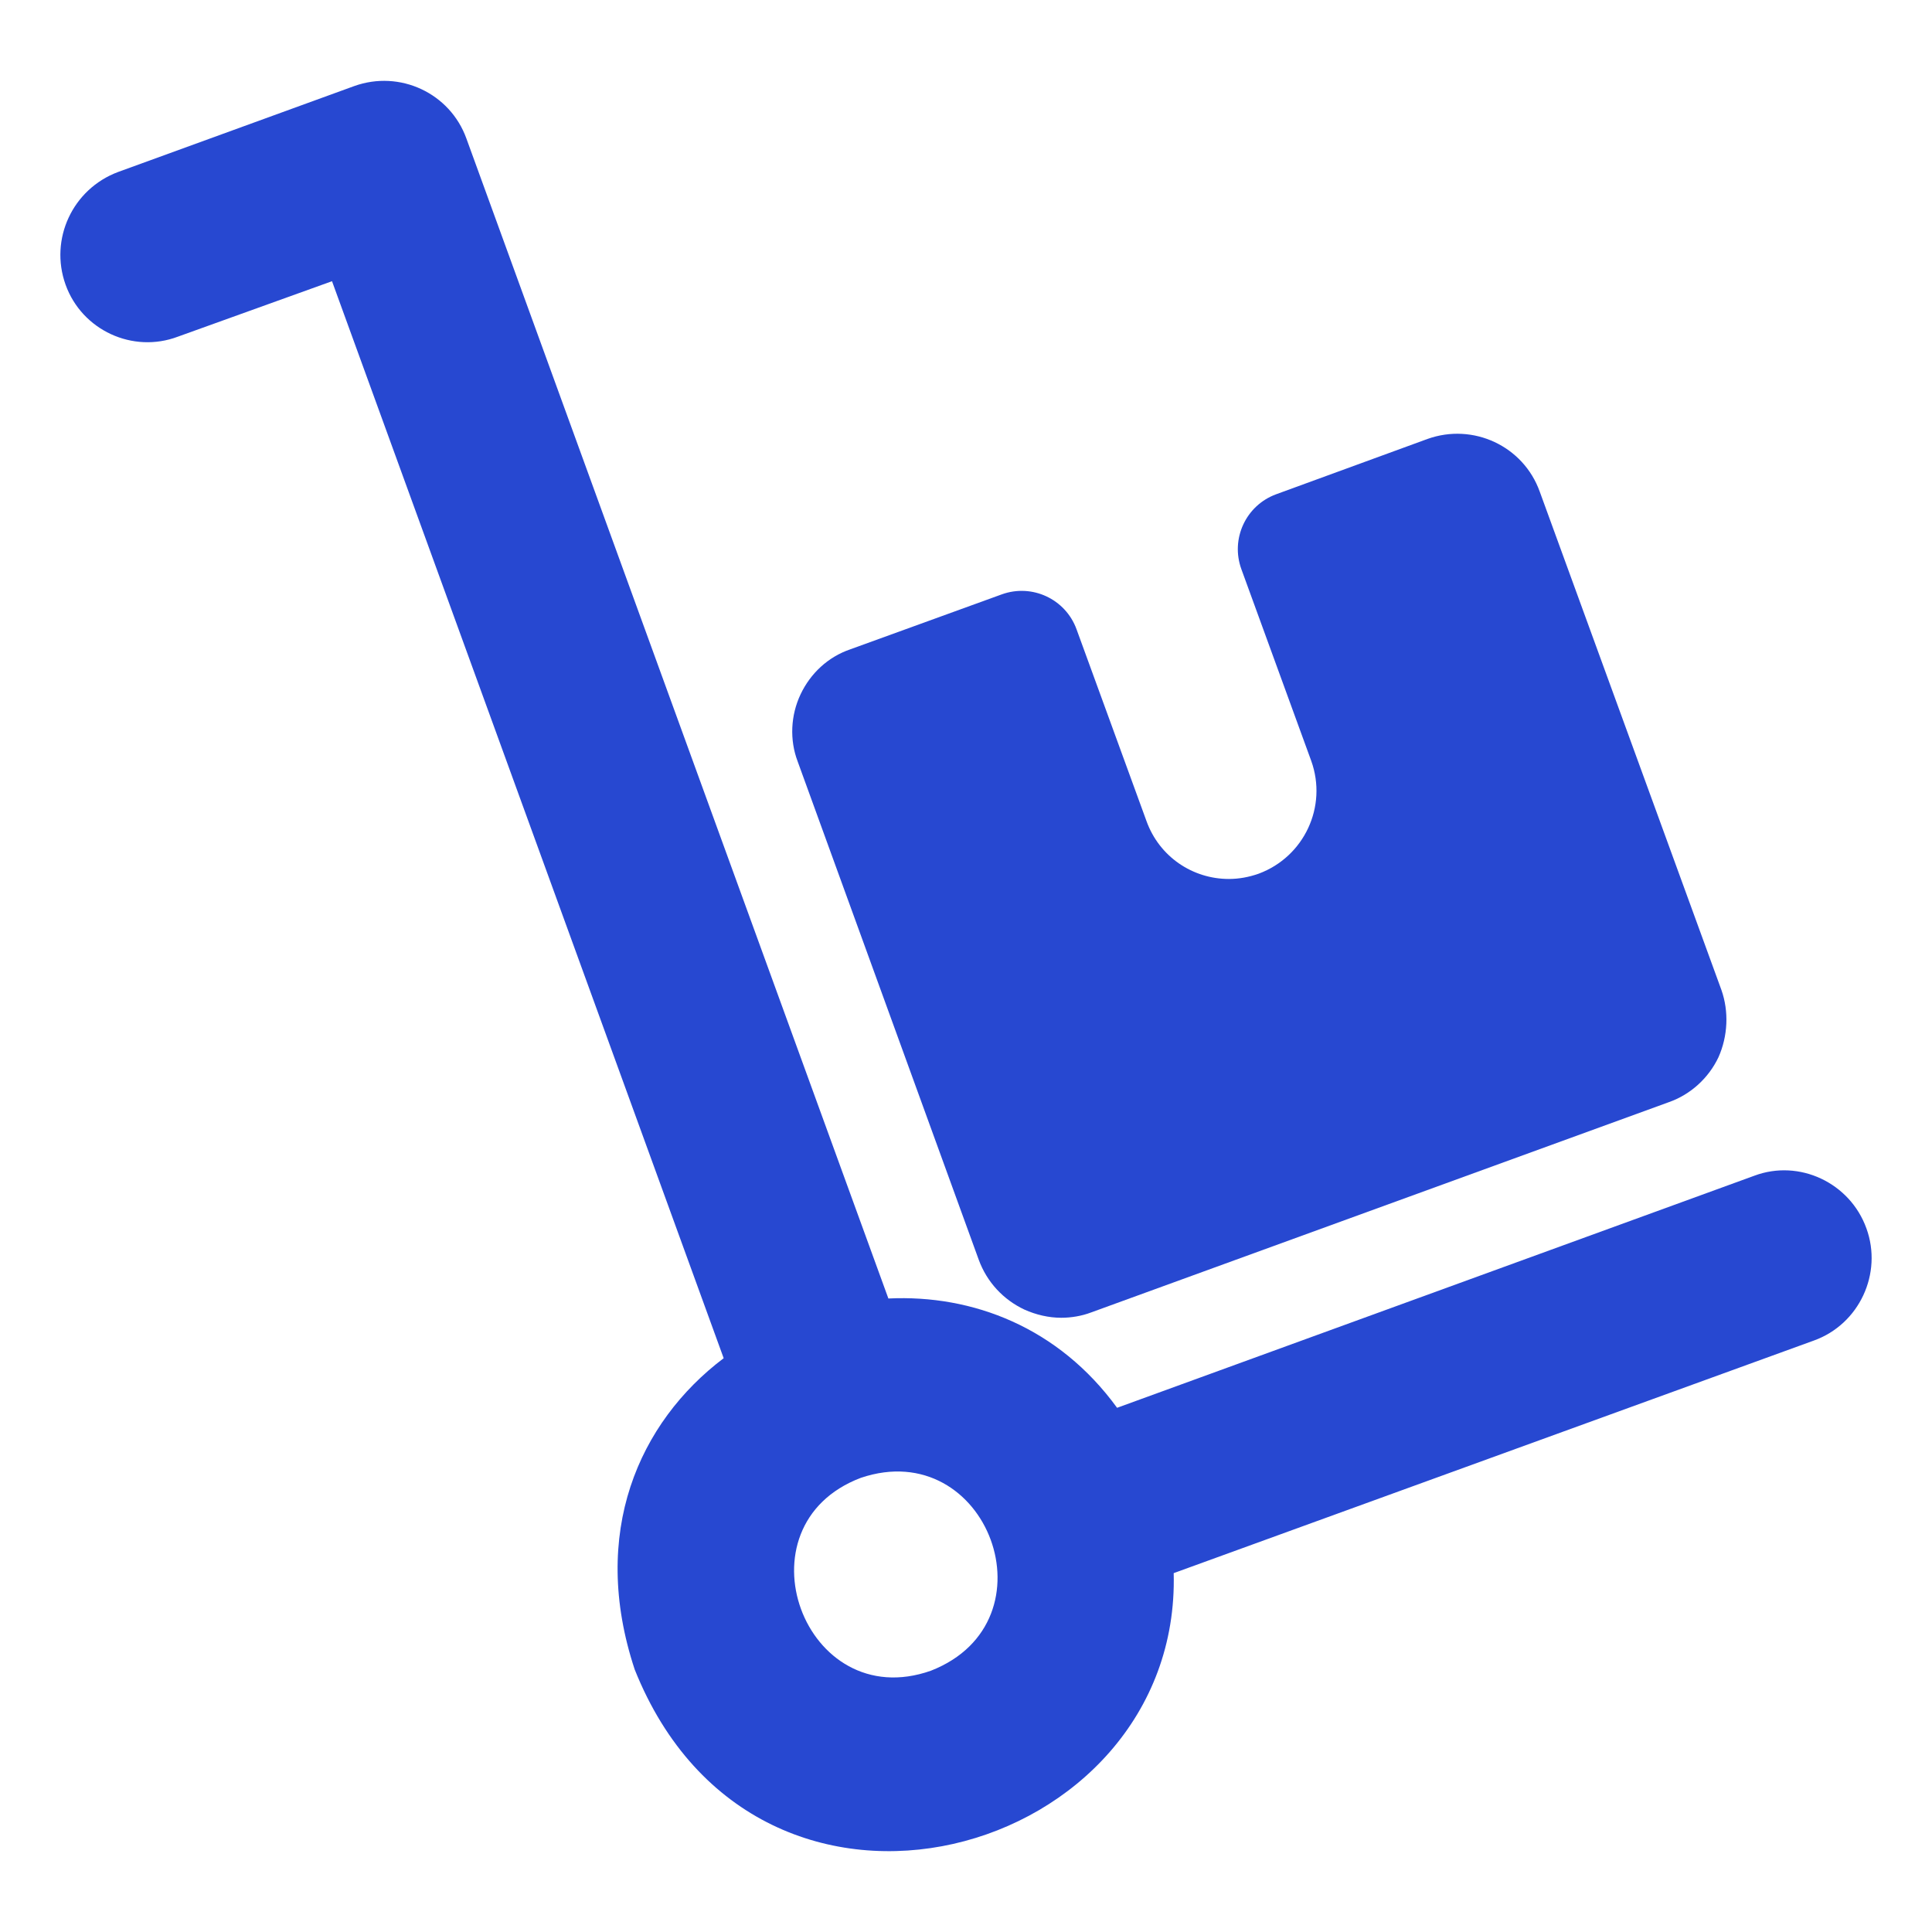 <?xml version="1.0" encoding="UTF-8"?>
<svg xmlns="http://www.w3.org/2000/svg" width="40" height="40" viewBox="0 0 40 40" fill="none">
  <path d="M7.334 1.782L2.447 3.56C1.503 3.911 1.019 4.951 1.358 5.895C1.697 6.838 2.749 7.322 3.681 6.971L6.874 5.822L14.983 28.12C13.227 29.447 12.205 31.739 13.141 34.566C15.696 40.963 24.455 38.461 24.3 32.57L37.553 27.755C38.497 27.416 38.981 26.363 38.642 25.432C38.303 24.488 37.251 23.992 36.319 24.343L23.128 29.147C21.916 27.481 20.138 26.8 18.393 26.884L9.657 2.87C9.318 1.927 8.278 1.443 7.334 1.782ZM17.823 30.597C20.448 29.71 21.882 33.569 19.274 34.59C16.65 35.516 15.207 31.588 17.823 30.597Z" fill="#2748D1"></path>
  <path d="M26.059 18.089C25.854 18.161 25.648 18.198 25.442 18.198C24.692 18.198 24.003 17.738 23.737 17L22.288 13.027C22.059 12.401 21.367 12.079 20.74 12.306L17.603 13.444C17.144 13.601 16.781 13.94 16.575 14.375C16.369 14.81 16.345 15.319 16.515 15.766L20.265 26.085C20.434 26.545 20.773 26.908 21.208 27.113C21.45 27.222 21.716 27.283 21.971 27.283C22.176 27.283 22.394 27.247 22.587 27.174L34.552 22.819C34.999 22.662 35.374 22.323 35.58 21.887C35.773 21.452 35.798 20.944 35.64 20.496L31.878 10.177C31.539 9.234 30.499 8.75 29.555 9.088L26.422 10.233C25.794 10.463 25.472 11.158 25.702 11.786L27.148 15.754C27.487 16.698 27.003 17.738 26.059 18.089Z" fill="#2748D1"></path>
</svg>
